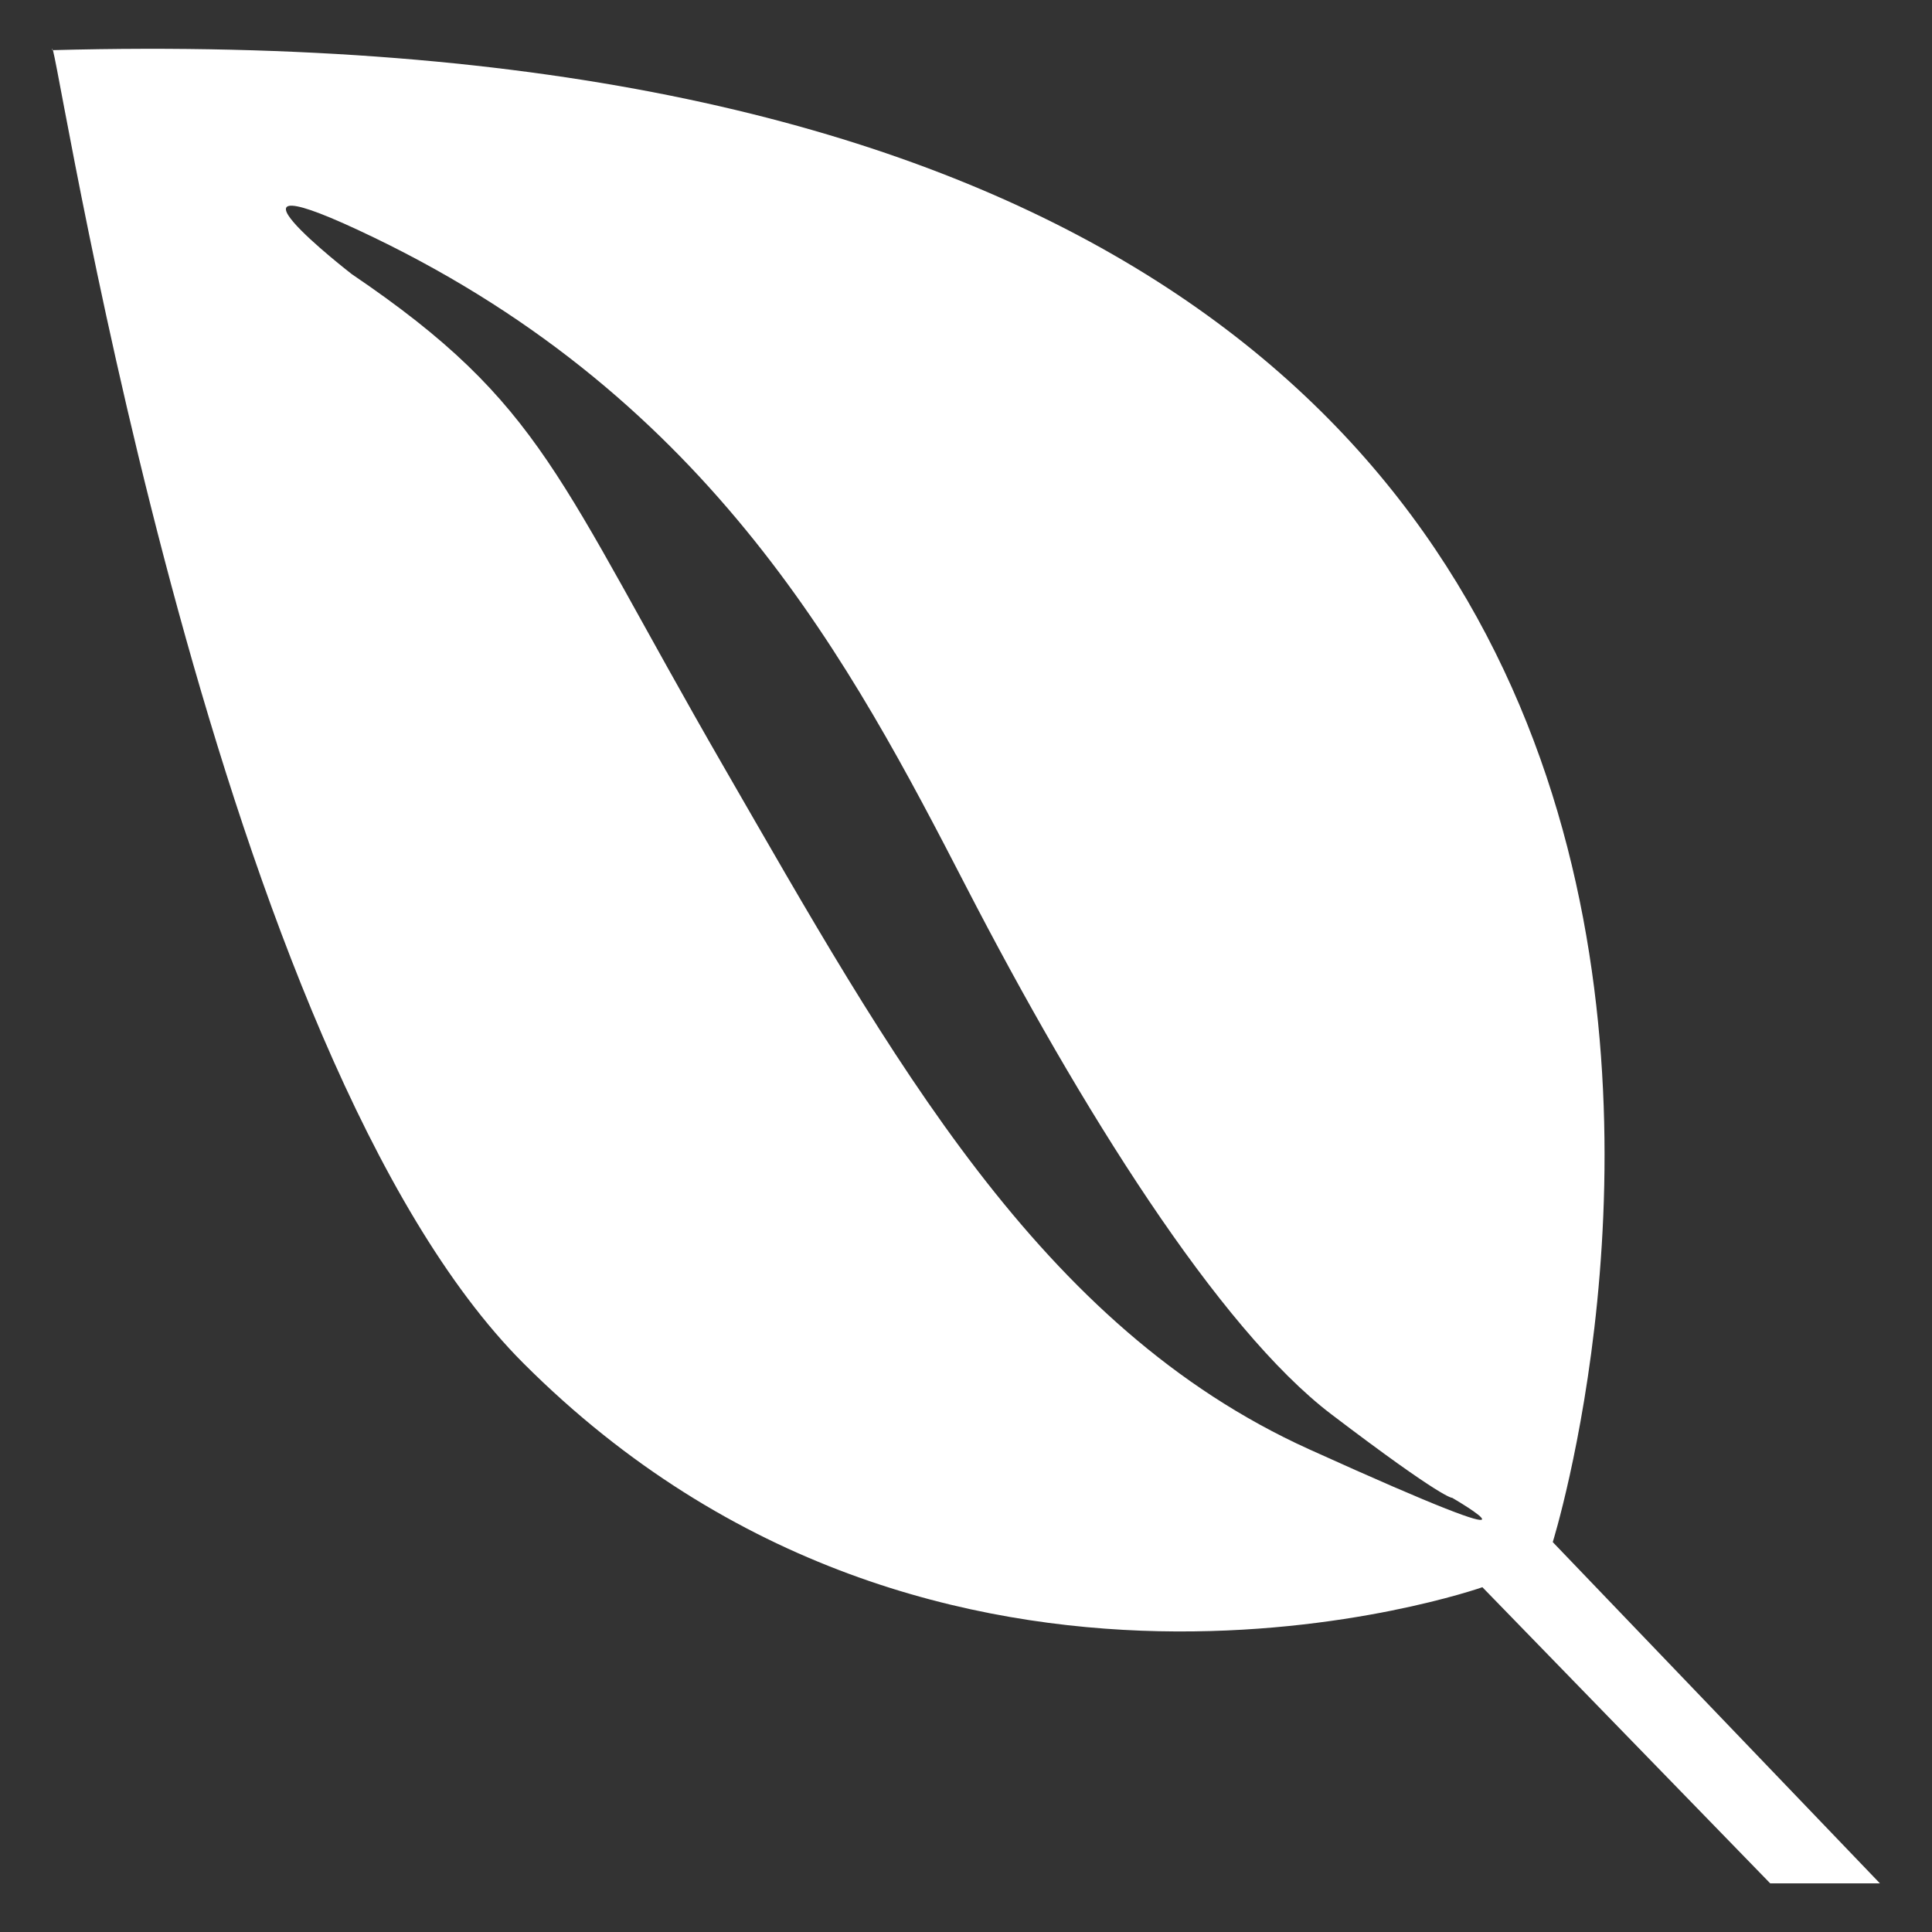 <?xml version="1.0" encoding="utf-8"?>
<!-- Generator: Adobe Illustrator 16.0.0, SVG Export Plug-In . SVG Version: 6.00 Build 0)  -->
<!DOCTYPE svg PUBLIC "-//W3C//DTD SVG 1.1//EN" "http://www.w3.org/Graphics/SVG/1.1/DTD/svg11.dtd">
<svg version="1.1" id="Calque_1" xmlns="http://www.w3.org/2000/svg" xmlns:xlink="http://www.w3.org/1999/xlink" x="0px" y="0px"
	 width="405px" height="405px" viewBox="191.5 102.5 405 405" enable-background="new 191.5 102.5 405 405" xml:space="preserve">
<rect x="191.5" y="102.5" width="405" height="405" fill="#333333" stroke="none"/>
<path fill="#FFFFFF" d="M517,425.764c0,0,101.225-323.922-314.44-312.753c-0.095-0.322-0.143-0.455-0.143-0.122l0.196,0.195
	c2.744,10.599,34.421,211.001,98.63,275.209c87.18,87.18,201.007,46.929,201.007,46.929l60.334,62.083h23L517,425.764z
	 M465.916,406.305c-56.666-25.666-87.667-82.334-122.667-143c-35-60.667-37.667-75.999-78-103.333c0,0-34-26.333,4.667-7.667
	c71.035,34.292,100.167,89.666,124.083,136c23.917,46.334,52.917,92.667,76.584,110.667c23.666,18,25.332,17.509,25.332,17.509
	S522.582,431.971,465.916,406.305z"/>
</svg>
